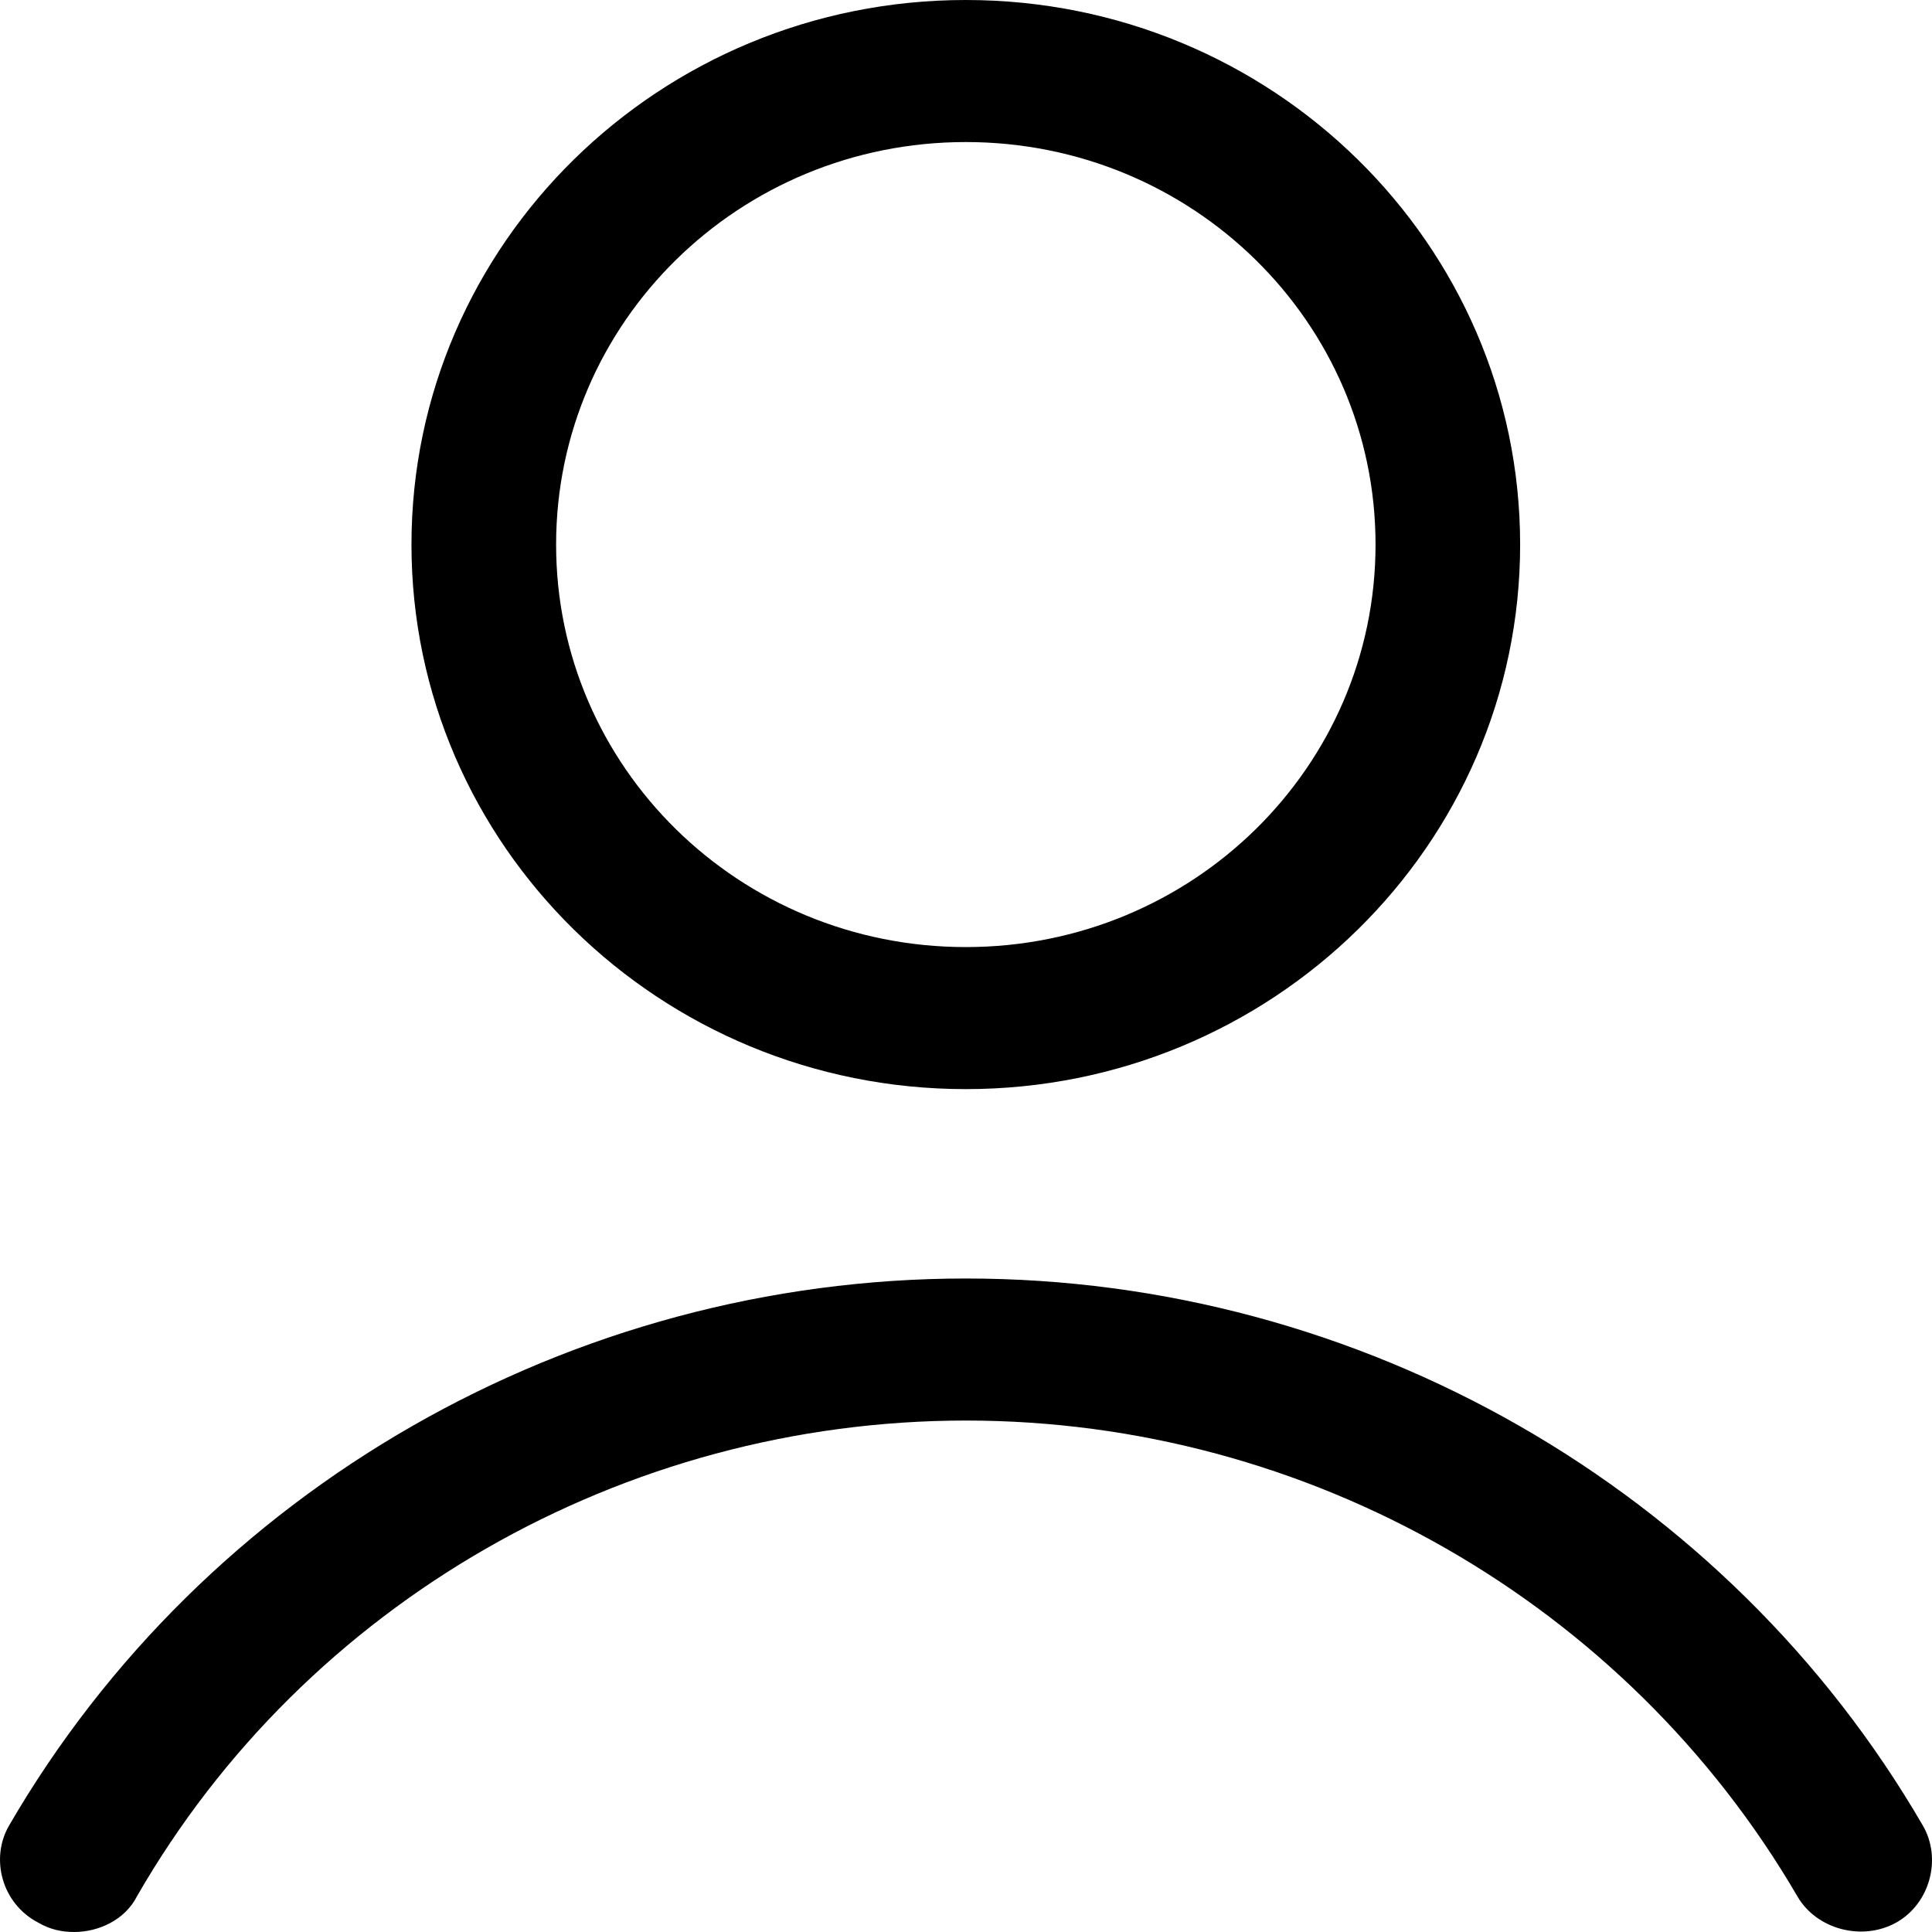 <svg width="44" height="44" viewBox="0 0 44 44" fill="none" xmlns="http://www.w3.org/2000/svg">
<path d="M34.62 12.402C34.62 5.554 28.967 0 21.996 0C15.025 0 9.371 5.554 9.371 12.402C9.371 19.25 15.025 24.804 21.996 24.804C28.967 24.804 34.62 19.25 34.62 12.402ZM12.665 12.402C12.665 7.333 16.836 3.235 21.996 3.235C27.155 3.235 31.327 7.333 31.327 12.402C31.327 17.471 27.155 21.569 21.996 21.569C16.836 21.569 12.665 17.471 12.665 12.402Z" fill="black"/>
<path d="M0.866 43.784C1.141 43.946 1.415 44 1.69 44C2.239 44 2.842 43.73 3.117 43.191C6.959 36.505 14.205 32.352 21.999 32.352C29.794 32.352 37.039 36.505 40.936 43.191C41.375 43.946 42.418 44.215 43.187 43.784C43.955 43.353 44.23 42.328 43.79 41.573C39.344 33.916 31.001 29.117 21.999 29.117C12.997 29.117 4.654 33.916 0.208 41.573C-0.231 42.328 0.043 43.353 0.866 43.784Z" fill="black"/>
</svg>
